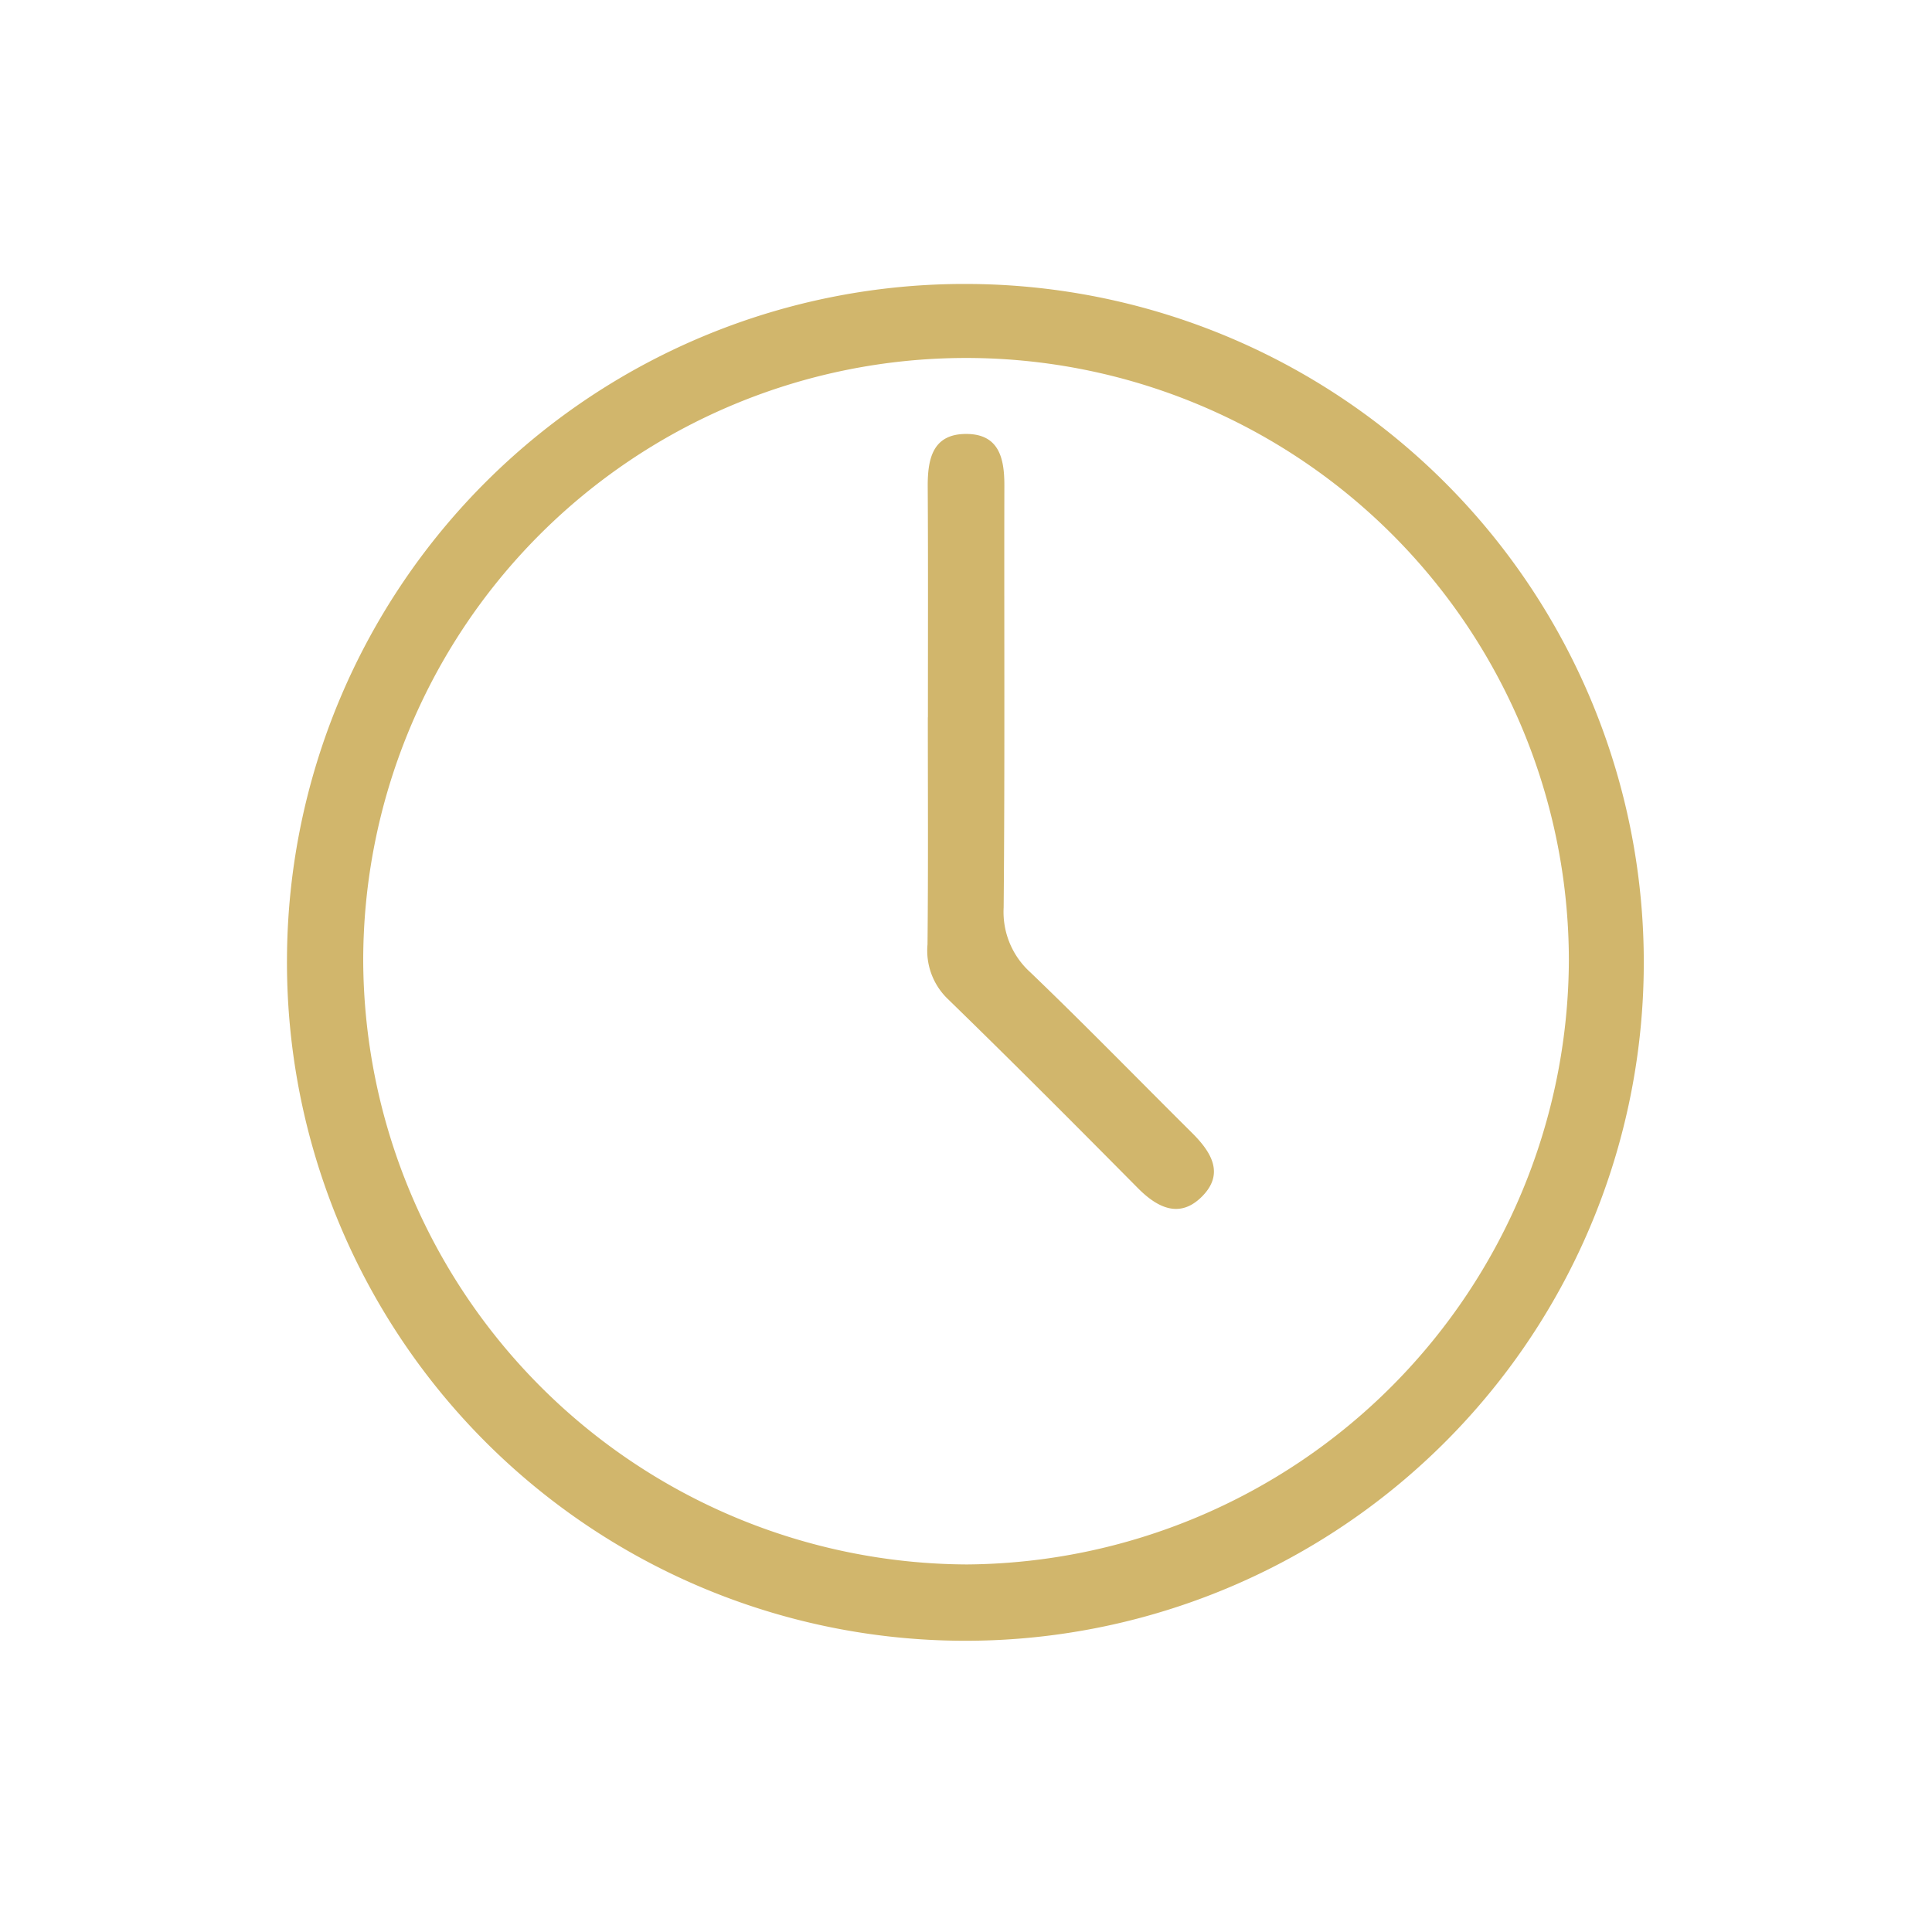 <svg xmlns="http://www.w3.org/2000/svg"
     xmlns:xlink="http://www.w3.org/1999/xlink" width="49" height="49"
     viewBox="0 0 49 49">
  <defs>
    <clipPath id="cp3">
      <rect id="Rectangle_3758" data-name="Rectangle 3758" width="49"
            height="49" transform="translate(696 506)" fill="#183b1d"
            opacity="0.546" />
    </clipPath>
    <clipPath id="clip-path-222">
      <rect id="Rectangle_3033" data-name="Rectangle 3033" width="34.442"
            height="34.411" fill="none" />
    </clipPath>
  </defs>
  <g id="Groupe_de_masques_3218" data-name="Groupe de masques 3218"
     transform="translate(-696 -506)" clip-path="url(#cp3)">
    <g id="Groupe_7435" data-name="Groupe 7435"
       transform="translate(703.279 513.202)">
      <g id="Groupe_7434" data-name="Groupe 7434"
         transform="translate(0 0)" clip-path="url(#clip-path-222)">
        <path id="Tracé_2426" data-name="Tracé 2426"
              d="M17.255,0A17.206,17.206,0,1,1,0,17.045,17.181,17.181,0,0,1,17.255,0M32.511,17.142a15.289,15.289,0,0,0-30.578.048A15.379,15.379,0,0,0,17.246,32.476,15.383,15.383,0,0,0,32.511,17.142"
              transform="translate(0 0)" fill="#d1b66c" />
        <path id="Tracé_2427" data-name="Tracé 2427"
              d="M19.279,11.7c0-1.96.007-3.92-.005-5.881,0-.7.14-1.308.975-1.308s.971.616.969,1.312c-.008,3.568.014,7.136-.018,10.7a2.06,2.06,0,0,0,.682,1.647c1.385,1.33,2.726,2.707,4.088,4.06.491.486.842,1.038.26,1.622-.56.562-1.122.294-1.625-.213-1.6-1.615-3.205-3.226-4.836-4.812a1.7,1.7,0,0,1-.5-1.368c.019-1.921.008-3.842.008-5.763"
              transform="translate(-3.024 -0.707)" fill="#d1b66c" />
      </g>
    </g>
  </g>
</svg>